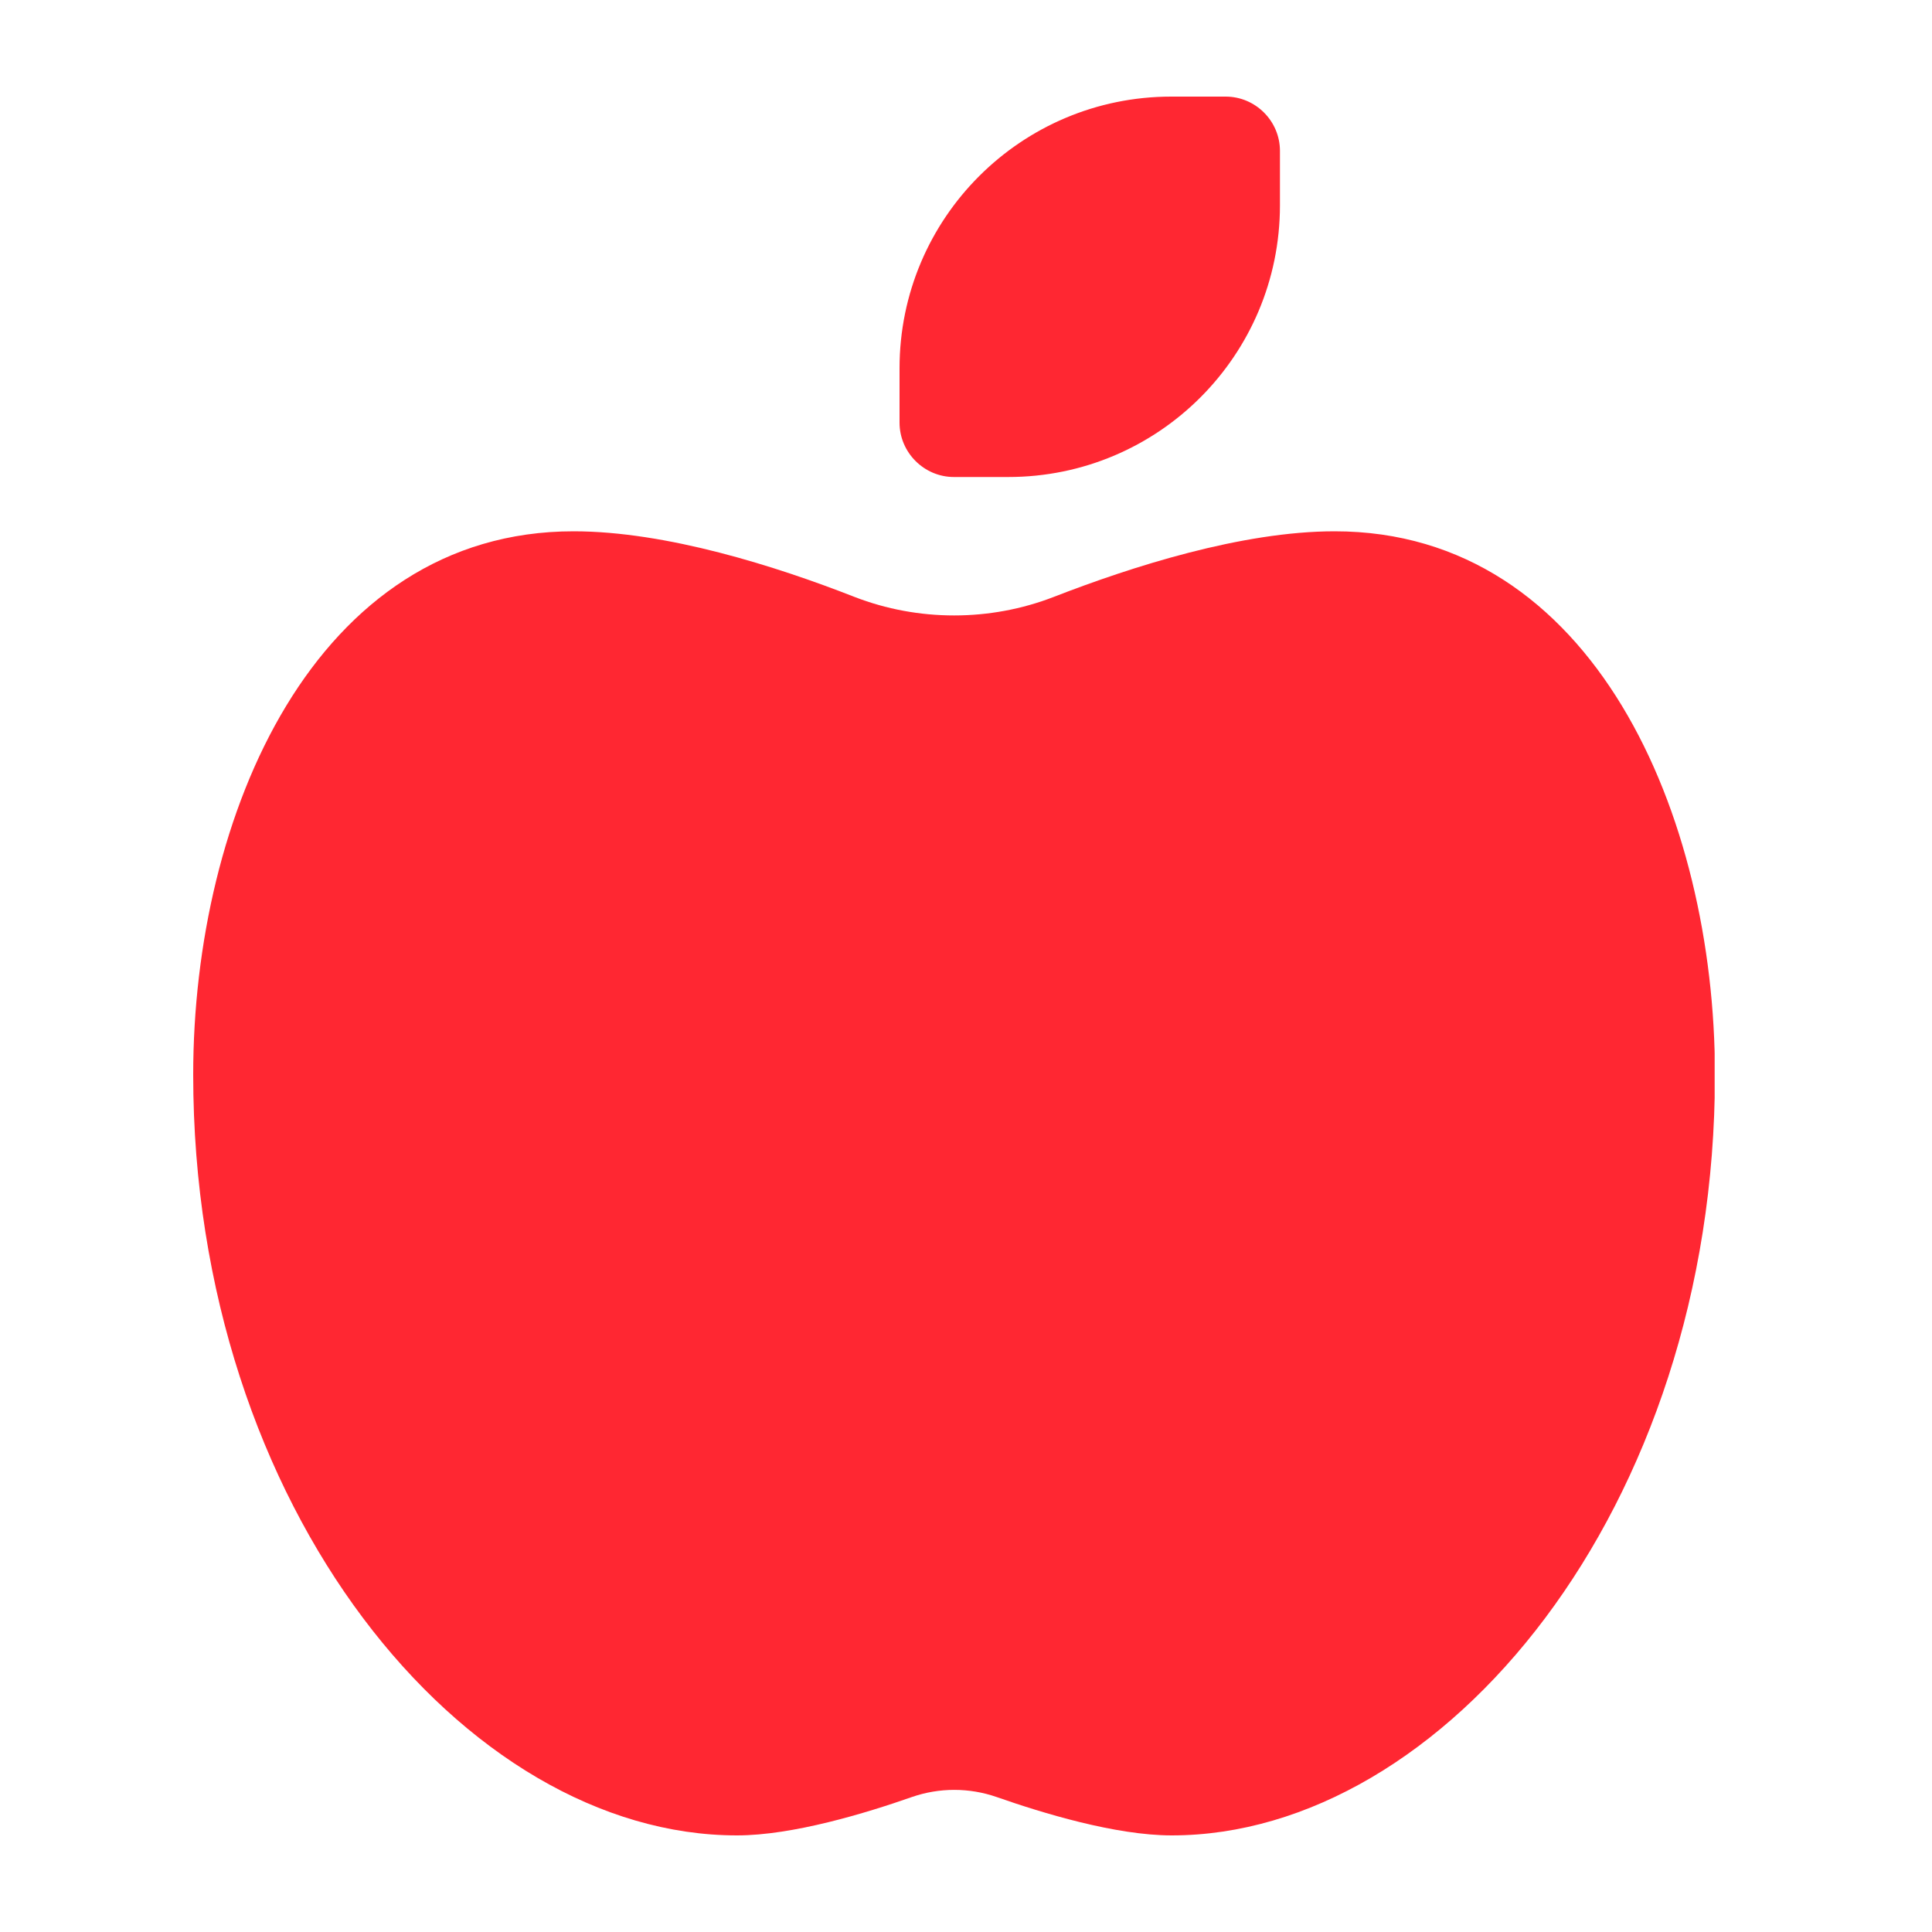 <?xml version="1.0" encoding="UTF-8"?> <svg xmlns="http://www.w3.org/2000/svg" width="20" height="20" viewBox="0 0 20 20" fill="none"><g clip-path="url(#clip0_373_1395)"><path d="M9.875 4.938C9.566 4.938 9.312 4.684 9.312 4.375V3.812C9.312 2.259 10.571 1 12.125 1H12.688C12.997 1 13.25 1.253 13.25 1.562V2.125C13.25 3.679 11.991 4.938 10.438 4.938H9.875ZM2 11.125C2 8.443 3.255 5.5 5.938 5.5C6.897 5.5 8.036 5.862 8.845 6.179C9.506 6.435 10.248 6.435 10.909 6.179C11.714 5.866 12.856 5.5 13.816 5.5C16.498 5.5 17.753 8.443 17.753 11.125C17.753 15.625 14.941 19 12.129 19C11.548 19 10.789 18.768 10.318 18.603C10.033 18.504 9.724 18.504 9.439 18.603C8.968 18.768 8.209 19 7.629 19C4.812 19 2 15.625 2 11.125Z" fill="#FF2732"></path></g><defs><clipPath id="clip0_373_1395"><rect width="15.75" height="18" fill="white" transform="translate(2 1)"></rect></clipPath></defs></svg> 